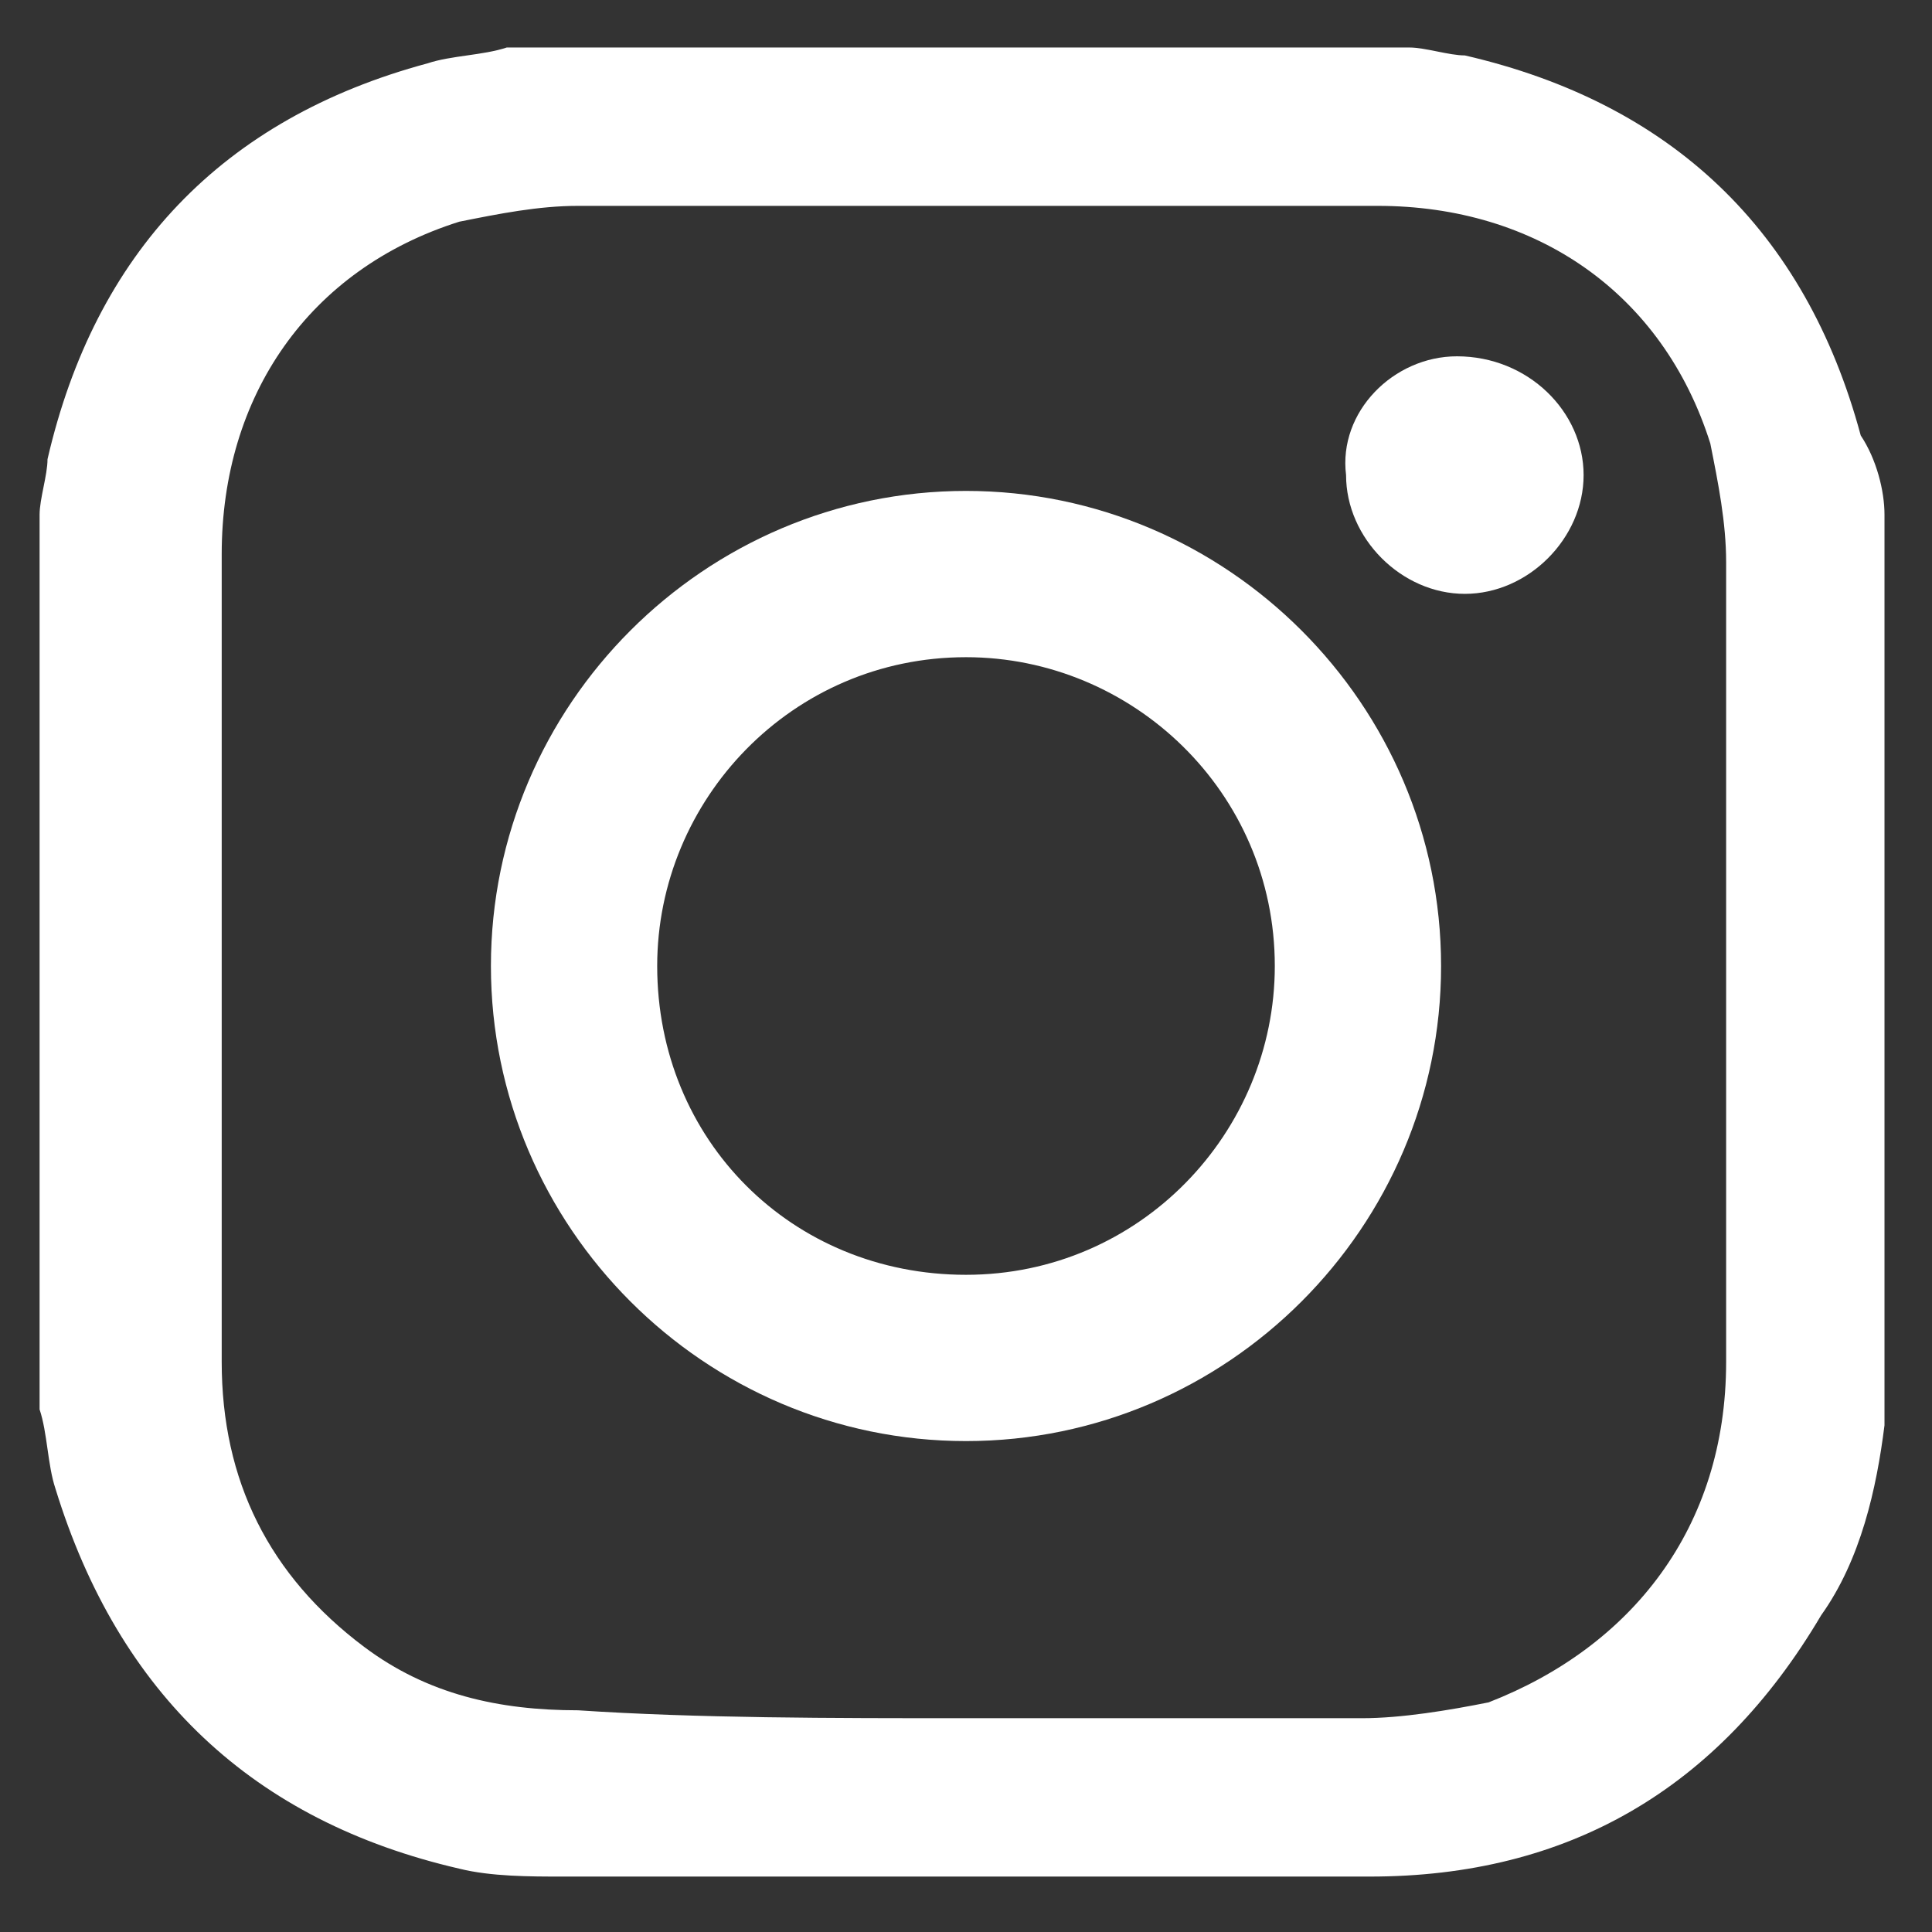 <?xml version="1.0" encoding="utf-8"?>
<!-- Generator: Adobe Illustrator 26.5.0, SVG Export Plug-In . SVG Version: 6.00 Build 0)  -->
<svg version="1.1" id="Layer_1" xmlns="http://www.w3.org/2000/svg" xmlns:xlink="http://www.w3.org/1999/xlink" x="0px" y="0px"
	 viewBox="0 0 24.4 24.4" style="enable-background:new 0 0 24.4 24.4;" xml:space="preserve">
<rect x="0" y="0" width="24.4" height="24.4" fill="#333333" stroke="none"/>
<style type="text/css">
	.st0{fill:#FFFFFF;}
</style>
<g id="IdVgJn.tif">
	<g>
		<path class="st0" d="M23.8,6.5c0,3.8,0,7.6,0,11.3c0,0.1,0,0.2,0,0.2c-0.1,0.8-0.3,1.7-0.8,2.4c-1.3,2.2-3.2,3.3-5.7,3.3
			c-3.4,0-6.8,0-10.2,0c-0.4,0-0.9,0-1.3-0.1c-2.6-0.6-4.3-2.2-5.1-4.8c-0.1-0.3-0.1-0.7-0.2-1c0-3.8,0-7.6,0-11.3
			c0-0.2,0.1-0.5,0.1-0.7c0.6-2.6,2.2-4.3,4.8-5c0.3-0.1,0.7-0.1,1-0.2c3.8,0,7.6,0,11.4,0c0.2,0,0.5,0.1,0.7,0.1
			c2.6,0.6,4.3,2.2,5,4.8C23.7,5.8,23.8,6.2,23.8,6.5z M12.2,21.7c1.7,0,3.4,0,5,0c0.5,0,1.1-0.1,1.6-0.2c1.8-0.7,3-2.2,3-4.3
			c0-3.4,0-6.7,0-10.1c0-0.5-0.1-1-0.2-1.5c-0.6-1.9-2.2-3-4.2-3c-3.4,0-6.8,0-10.1,0c-0.5,0-1,0.1-1.5,0.2c-1.9,0.6-3,2.2-3,4.2
			c0,3.4,0,6.8,0,10.2c0,1.5,0.6,2.7,1.8,3.6c0.8,0.6,1.7,0.8,2.7,0.8C8.8,21.7,10.5,21.7,12.2,21.7z"/>
		<path class="st0" d="M18.2,12.2c0,3.3-2.7,6-6,6c-3.3,0-6-2.7-6-6c0-3.3,2.7-6,6-6C15.5,6.2,18.2,8.9,18.2,12.2z M12.2,16.1
			c2.2,0,3.9-1.8,3.9-3.9c0-2.2-1.8-3.9-3.9-3.9c-2.2,0-3.9,1.8-3.9,3.9C8.3,14.4,10,16.1,12.2,16.1z"/>
		<path class="st0" d="M18.4,4.5C19.3,4.5,20,5.2,20,6c0,0.8-0.7,1.5-1.5,1.5c-0.8,0-1.5-0.7-1.5-1.5C16.9,5.2,17.6,4.5,18.4,4.5z"
			/>
	</g>
</g>
</svg>
